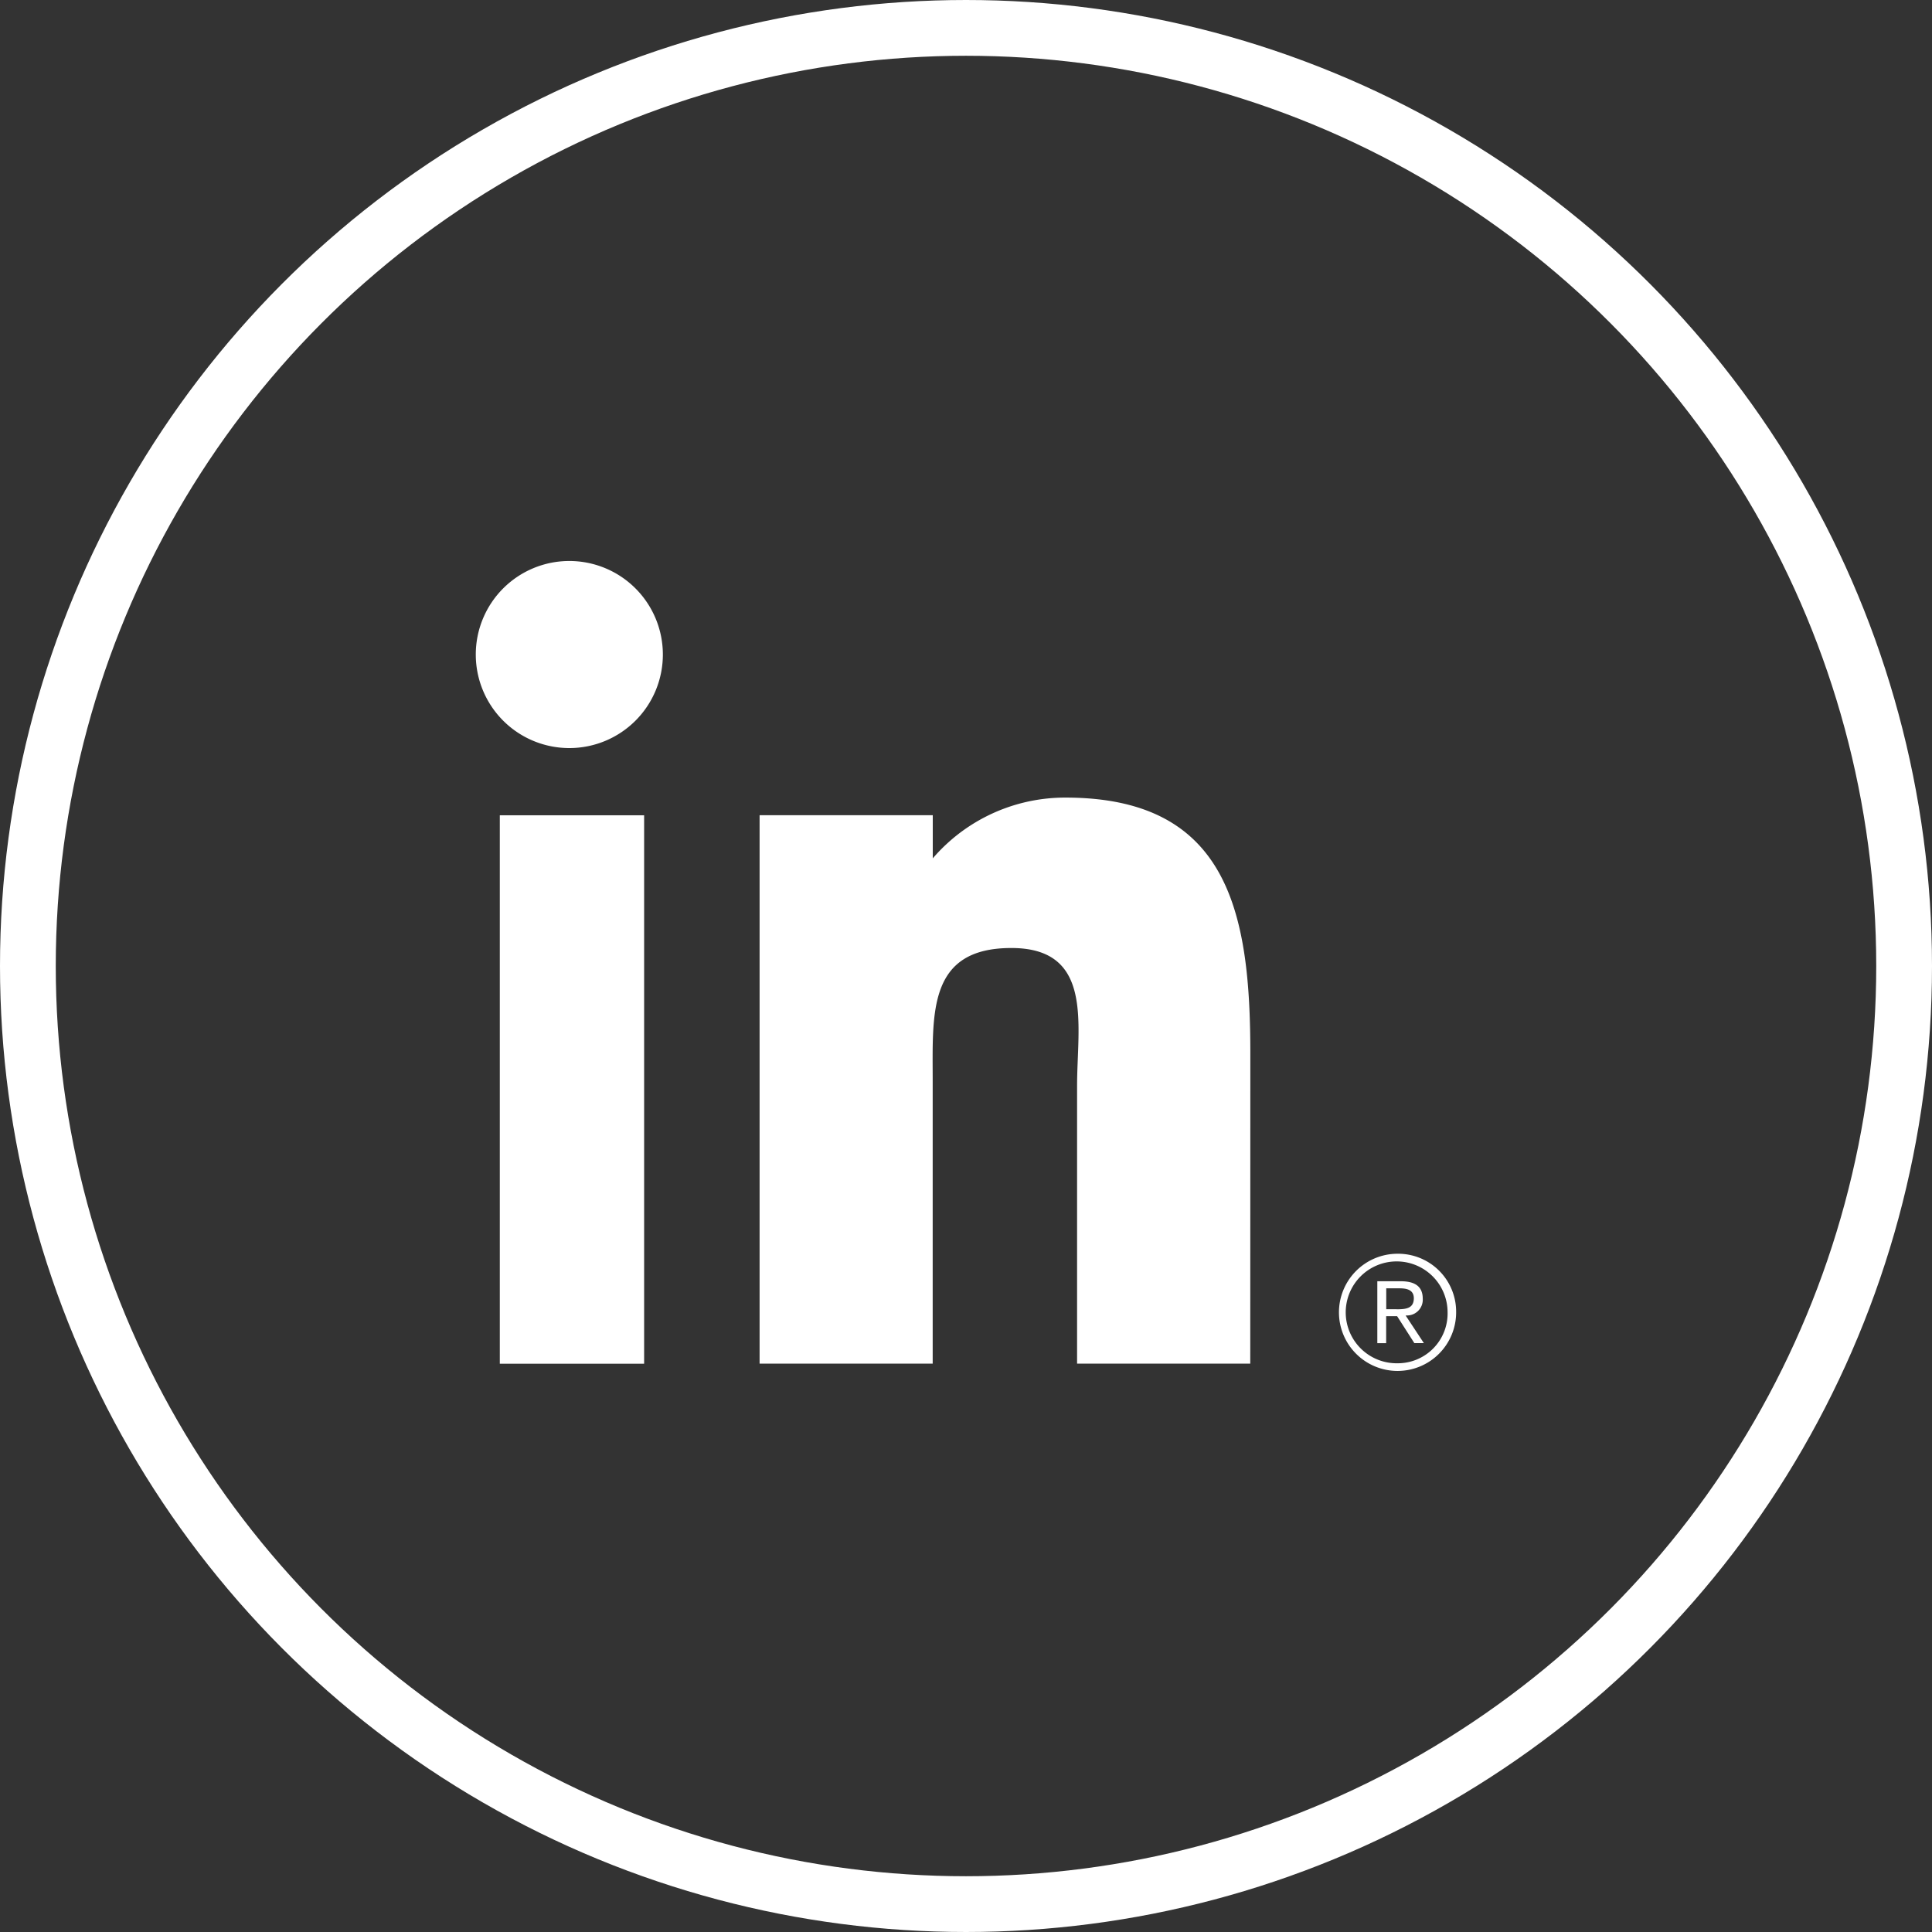 <svg xmlns="http://www.w3.org/2000/svg" viewBox="0 0 25.984 25.984"><rect x="0" y="0" width="25.984" height="25.984" fill="#333333" stroke="none"/><defs><style>.a{fill:none;stroke:#fff;stroke-miterlimit:10;stroke-width:0.75px;}.b{fill:#fff;}</style></defs><circle class="a" cx="12.992" cy="12.992" r="12.617"/><rect class="b" x="6.722" y="10.965" width="1.941" height="7.376"/><path class="b" d="M8.128,10.579A1.258,1.258,0,1,1,9.385,9.321,1.258,1.258,0,0,1,8.128,10.579Z" transform="translate(-0.47 -0.518)"/><path class="b" d="M17.285,18.858H14.956V15.119c0-.81.23-1.851-.884-1.851-1.129,0-1.058.882-1.058,1.793v3.797H10.686v-7.376h2.329v.776h-.151A2.347,2.347,0,0,1,14.8,11.245c2.197,0,2.486,1.56,2.486,3.44Z" transform="translate(-0.47 -0.518)"/><path class="b" d="M19.391,18.21a.212.212,0,0,0,.214-.225c0-.158-.096-.235-.294-.235h-.317v.833h.119v-.363h.147l.003.004.229.358H19.62l-.245-.371Zm-.138-.084h-.139v-.281h.176c.091,0,.195.015.195.134C19.484,18.116,19.38,18.127,19.252,18.127Z" transform="translate(-0.47 -0.518)"/><path class="b" d="M19.266,17.38a.788.788,0,1,0,.788.788A.78.78,0,0,0,19.266,17.38Zm0,1.473a.685.685,0,1,1,.673-.685A.67.67,0,0,1,19.266,18.853Z" transform="translate(-0.47 -0.518)"/></svg>
